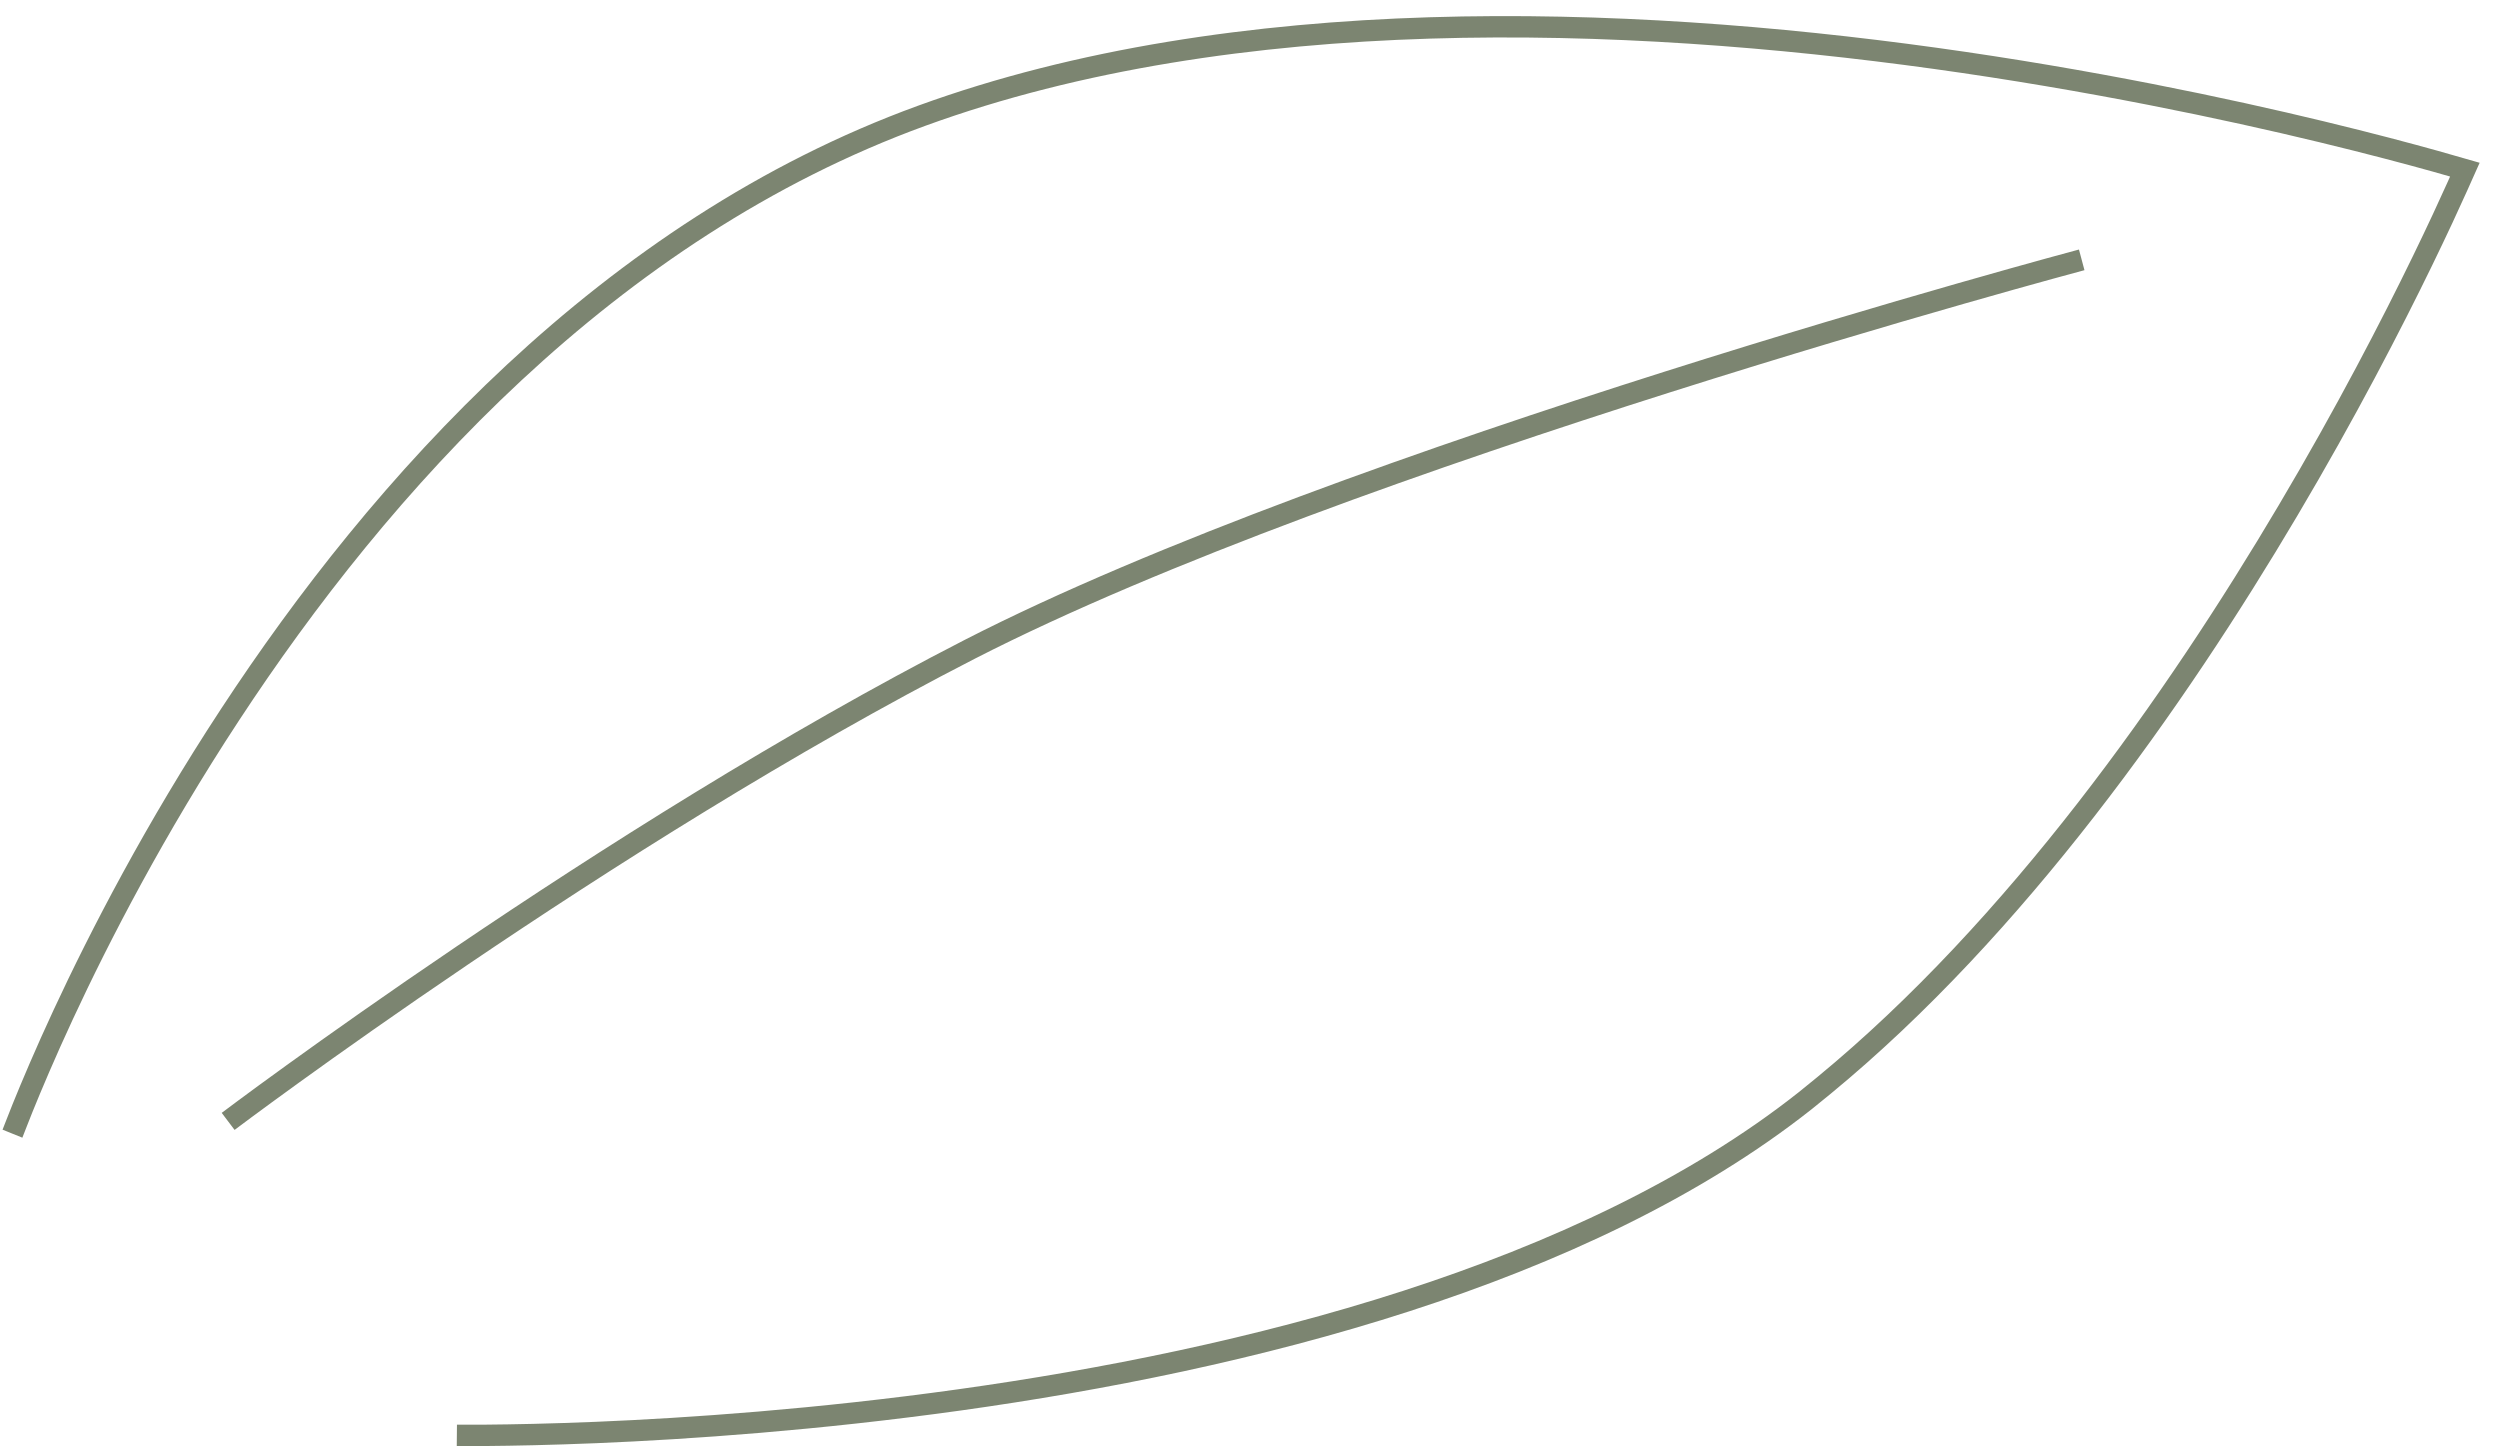 <?xml version="1.0" encoding="UTF-8"?> <svg xmlns="http://www.w3.org/2000/svg" width="117" height="68" viewBox="0 0 117 68" fill="none"><path d="M21.381 67.174C21.701 67.177 22.171 67.178 22.771 67.173C23.981 67.163 25.731 67.13 27.901 67.041C32.241 66.86 38.252 66.445 44.903 65.515C58.246 63.65 74.103 59.722 84.486 51.511L85.357 50.803C94.359 43.392 101.815 32.783 107.08 23.891C109.797 19.306 111.924 15.187 113.368 12.216C114.091 10.73 114.643 9.532 115.014 8.705C115.154 8.398 115.265 8.14 115.355 7.939C115.025 7.844 114.565 7.71 113.976 7.546C112.736 7.2 110.927 6.717 108.668 6.171C104.15 5.079 97.812 3.736 90.553 2.728C76.017 0.713 57.847 0.059 43.139 5.416C28.451 10.763 17.781 22.748 10.764 33.449C7.256 38.794 4.668 43.804 2.962 47.477C2.109 49.314 1.477 50.815 1.055 51.856C0.844 52.377 0.694 52.782 0.583 53.056M10.677 52.481C10.677 52.481 28.359 39.119 45.385 30.387C63.033 21.337 97.424 12.161 97.424 12.161" stroke="#7C8571"></path></svg> 